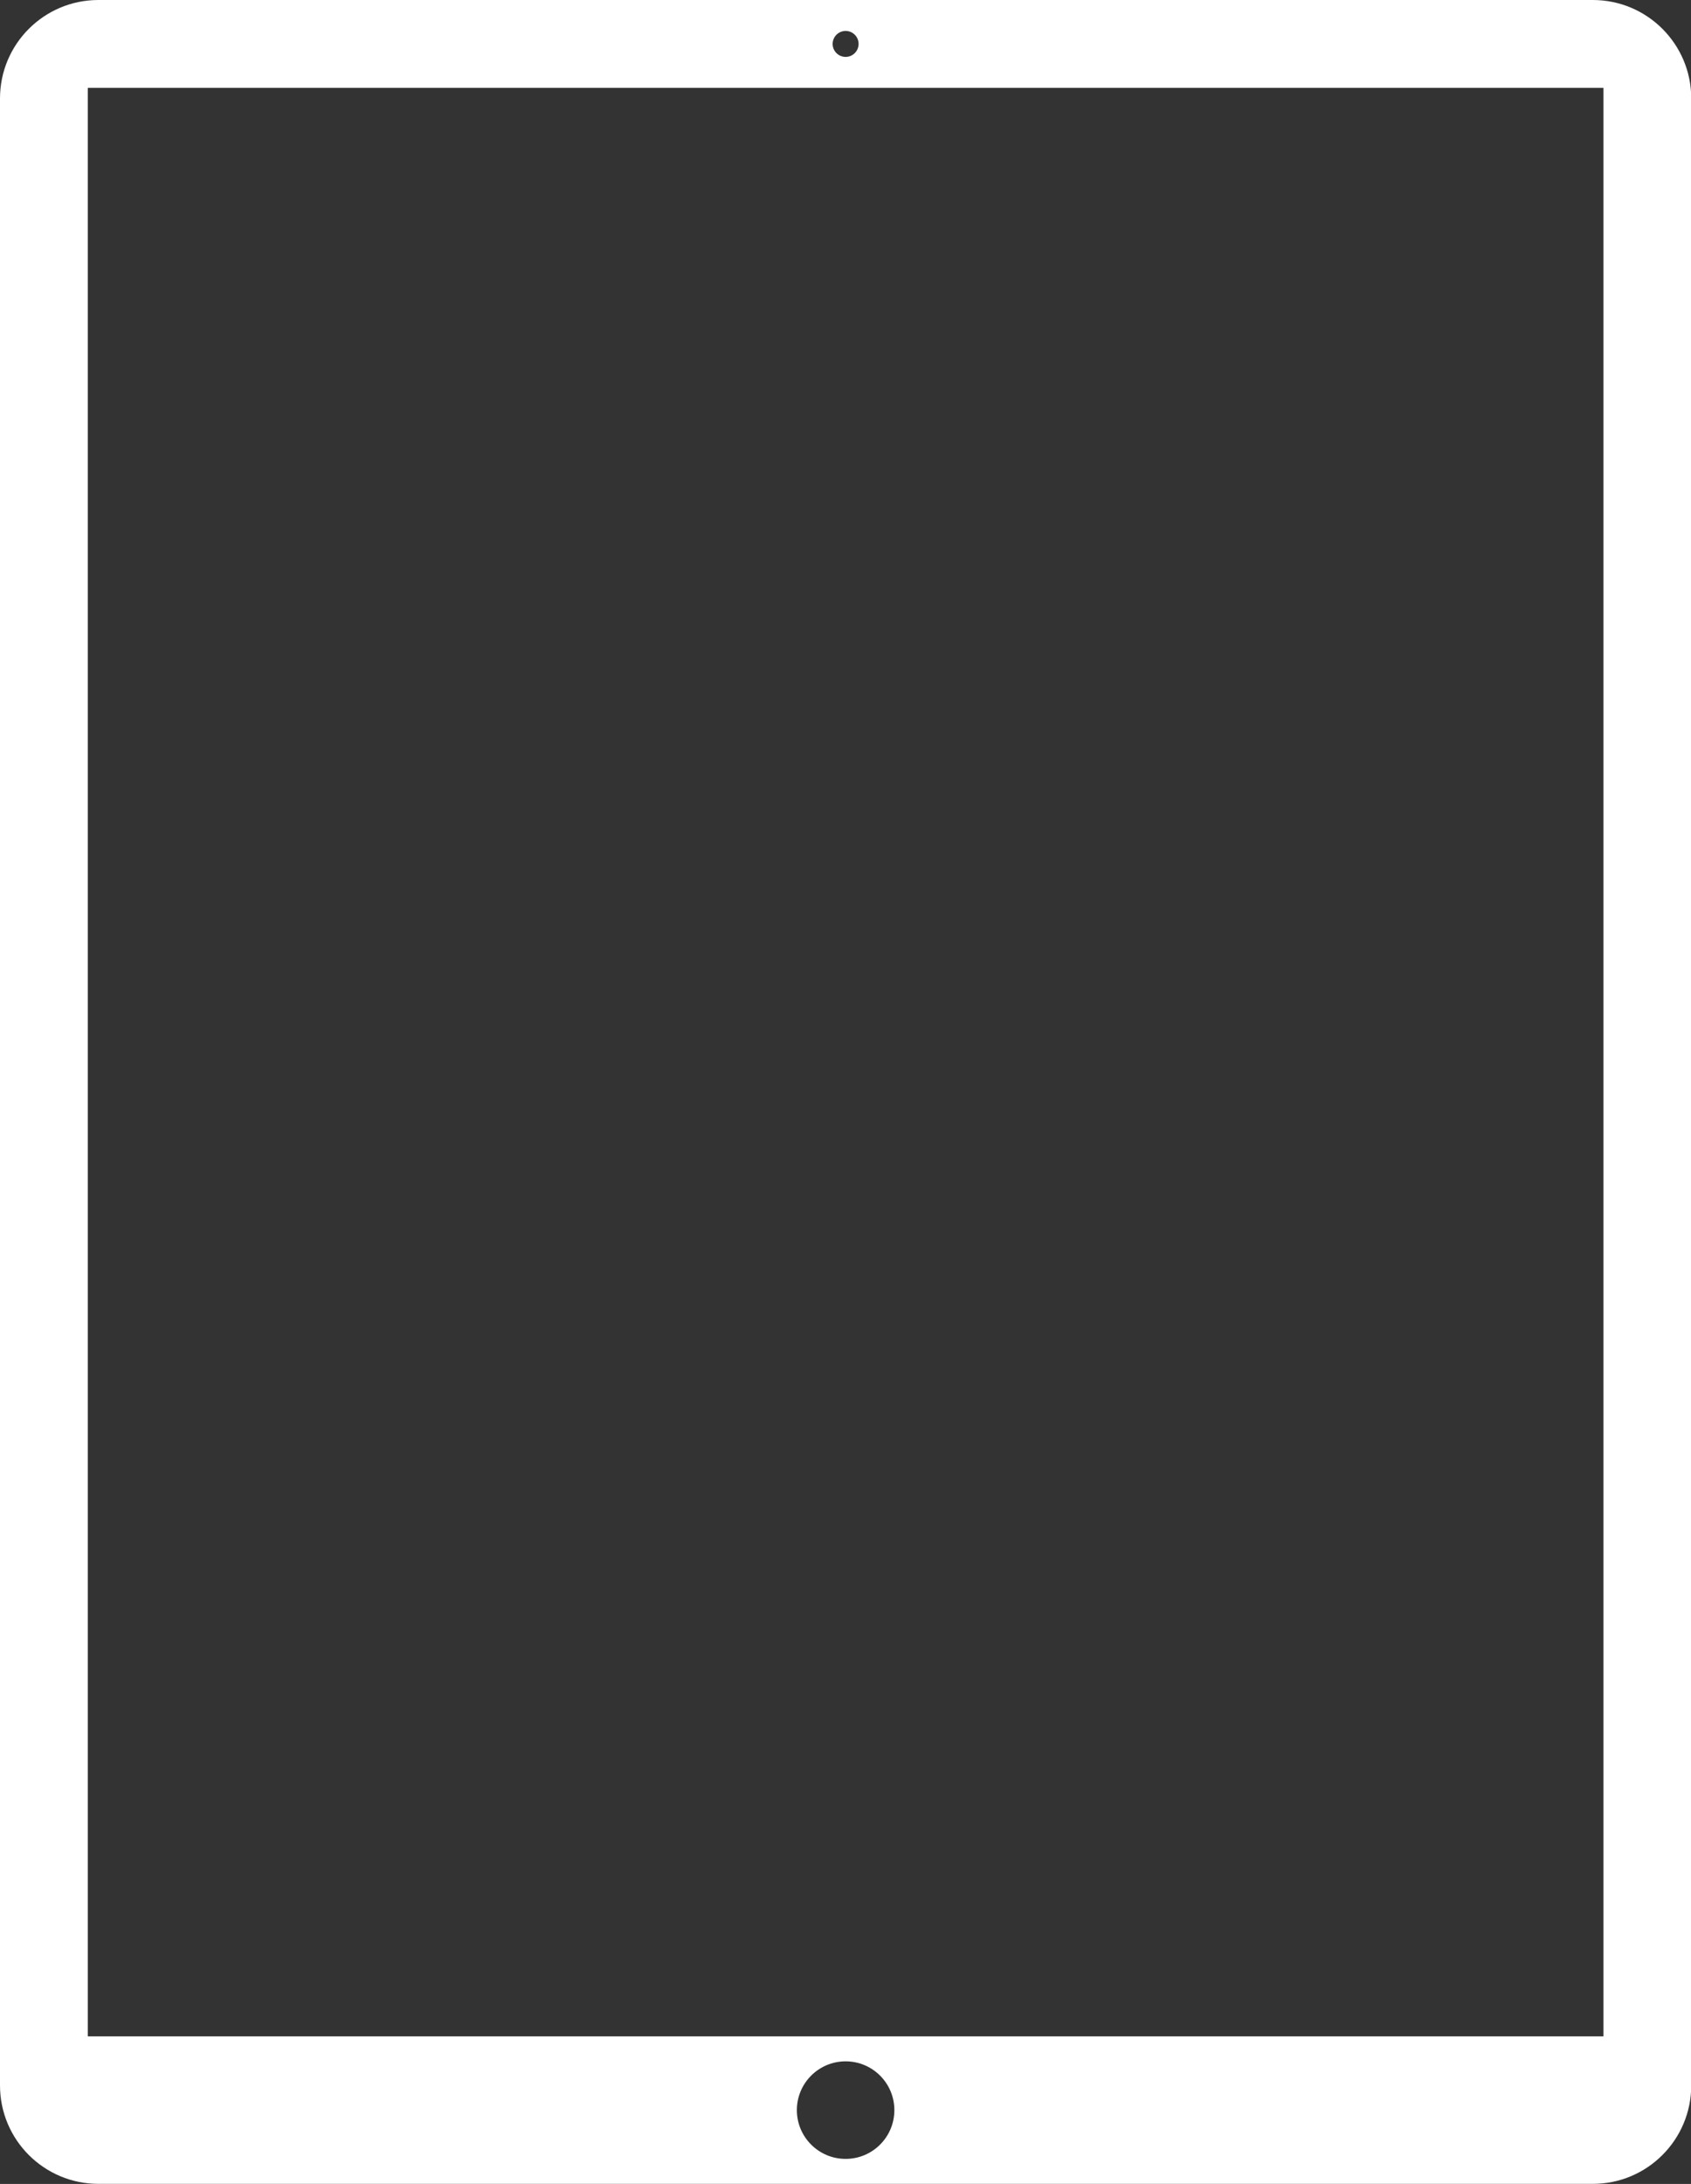 <?xml version="1.0" encoding="UTF-8" standalone="no"?><svg xmlns="http://www.w3.org/2000/svg" xmlns:xlink="http://www.w3.org/1999/xlink" fill="#ffffff" height="425.7" preserveAspectRatio="xMidYMid meet" version="1" viewBox="0.0 0.0 329.8 425.7" width="329.8" zoomAndPan="magnify"><rect x="0.0" y="0.0" width="329.8" height="425.7" fill="#333333" stroke="none"/><defs><clipPath id="a"><path d="M 0 0 L 329.852 0 L 329.852 425.68 L 0 425.68 Z M 0 0"/></clipPath></defs><g><g clip-path="url(#a)" id="change1_1"><path d="M 312.727 396.93 L 17.121 396.93 L 17.121 17.121 L 312.727 17.121 Z M 164.922 420.812 C 159.672 420.812 155.414 416.555 155.414 411.305 C 155.414 406.055 159.672 401.797 164.922 401.797 C 170.176 401.797 174.43 406.055 174.43 411.305 C 174.43 416.555 170.176 420.812 164.922 420.812 Z M 163.797 6.297 C 165.047 5.672 166.566 6.184 167.188 7.434 C 167.809 8.684 167.301 10.203 166.051 10.824 C 164.801 11.449 163.281 10.938 162.656 9.688 C 162.035 8.438 162.547 6.918 163.797 6.297 Z M 310.656 0 L 19.191 0 C 8.594 0 0 8.594 0 19.191 L 0 406.488 C 0 417.086 8.594 425.68 19.191 425.68 L 310.656 425.68 C 321.254 425.68 329.848 417.086 329.848 406.488 L 329.848 19.191 C 329.848 8.594 321.254 0 310.656 0" fill="inherit"/></g></g></svg>